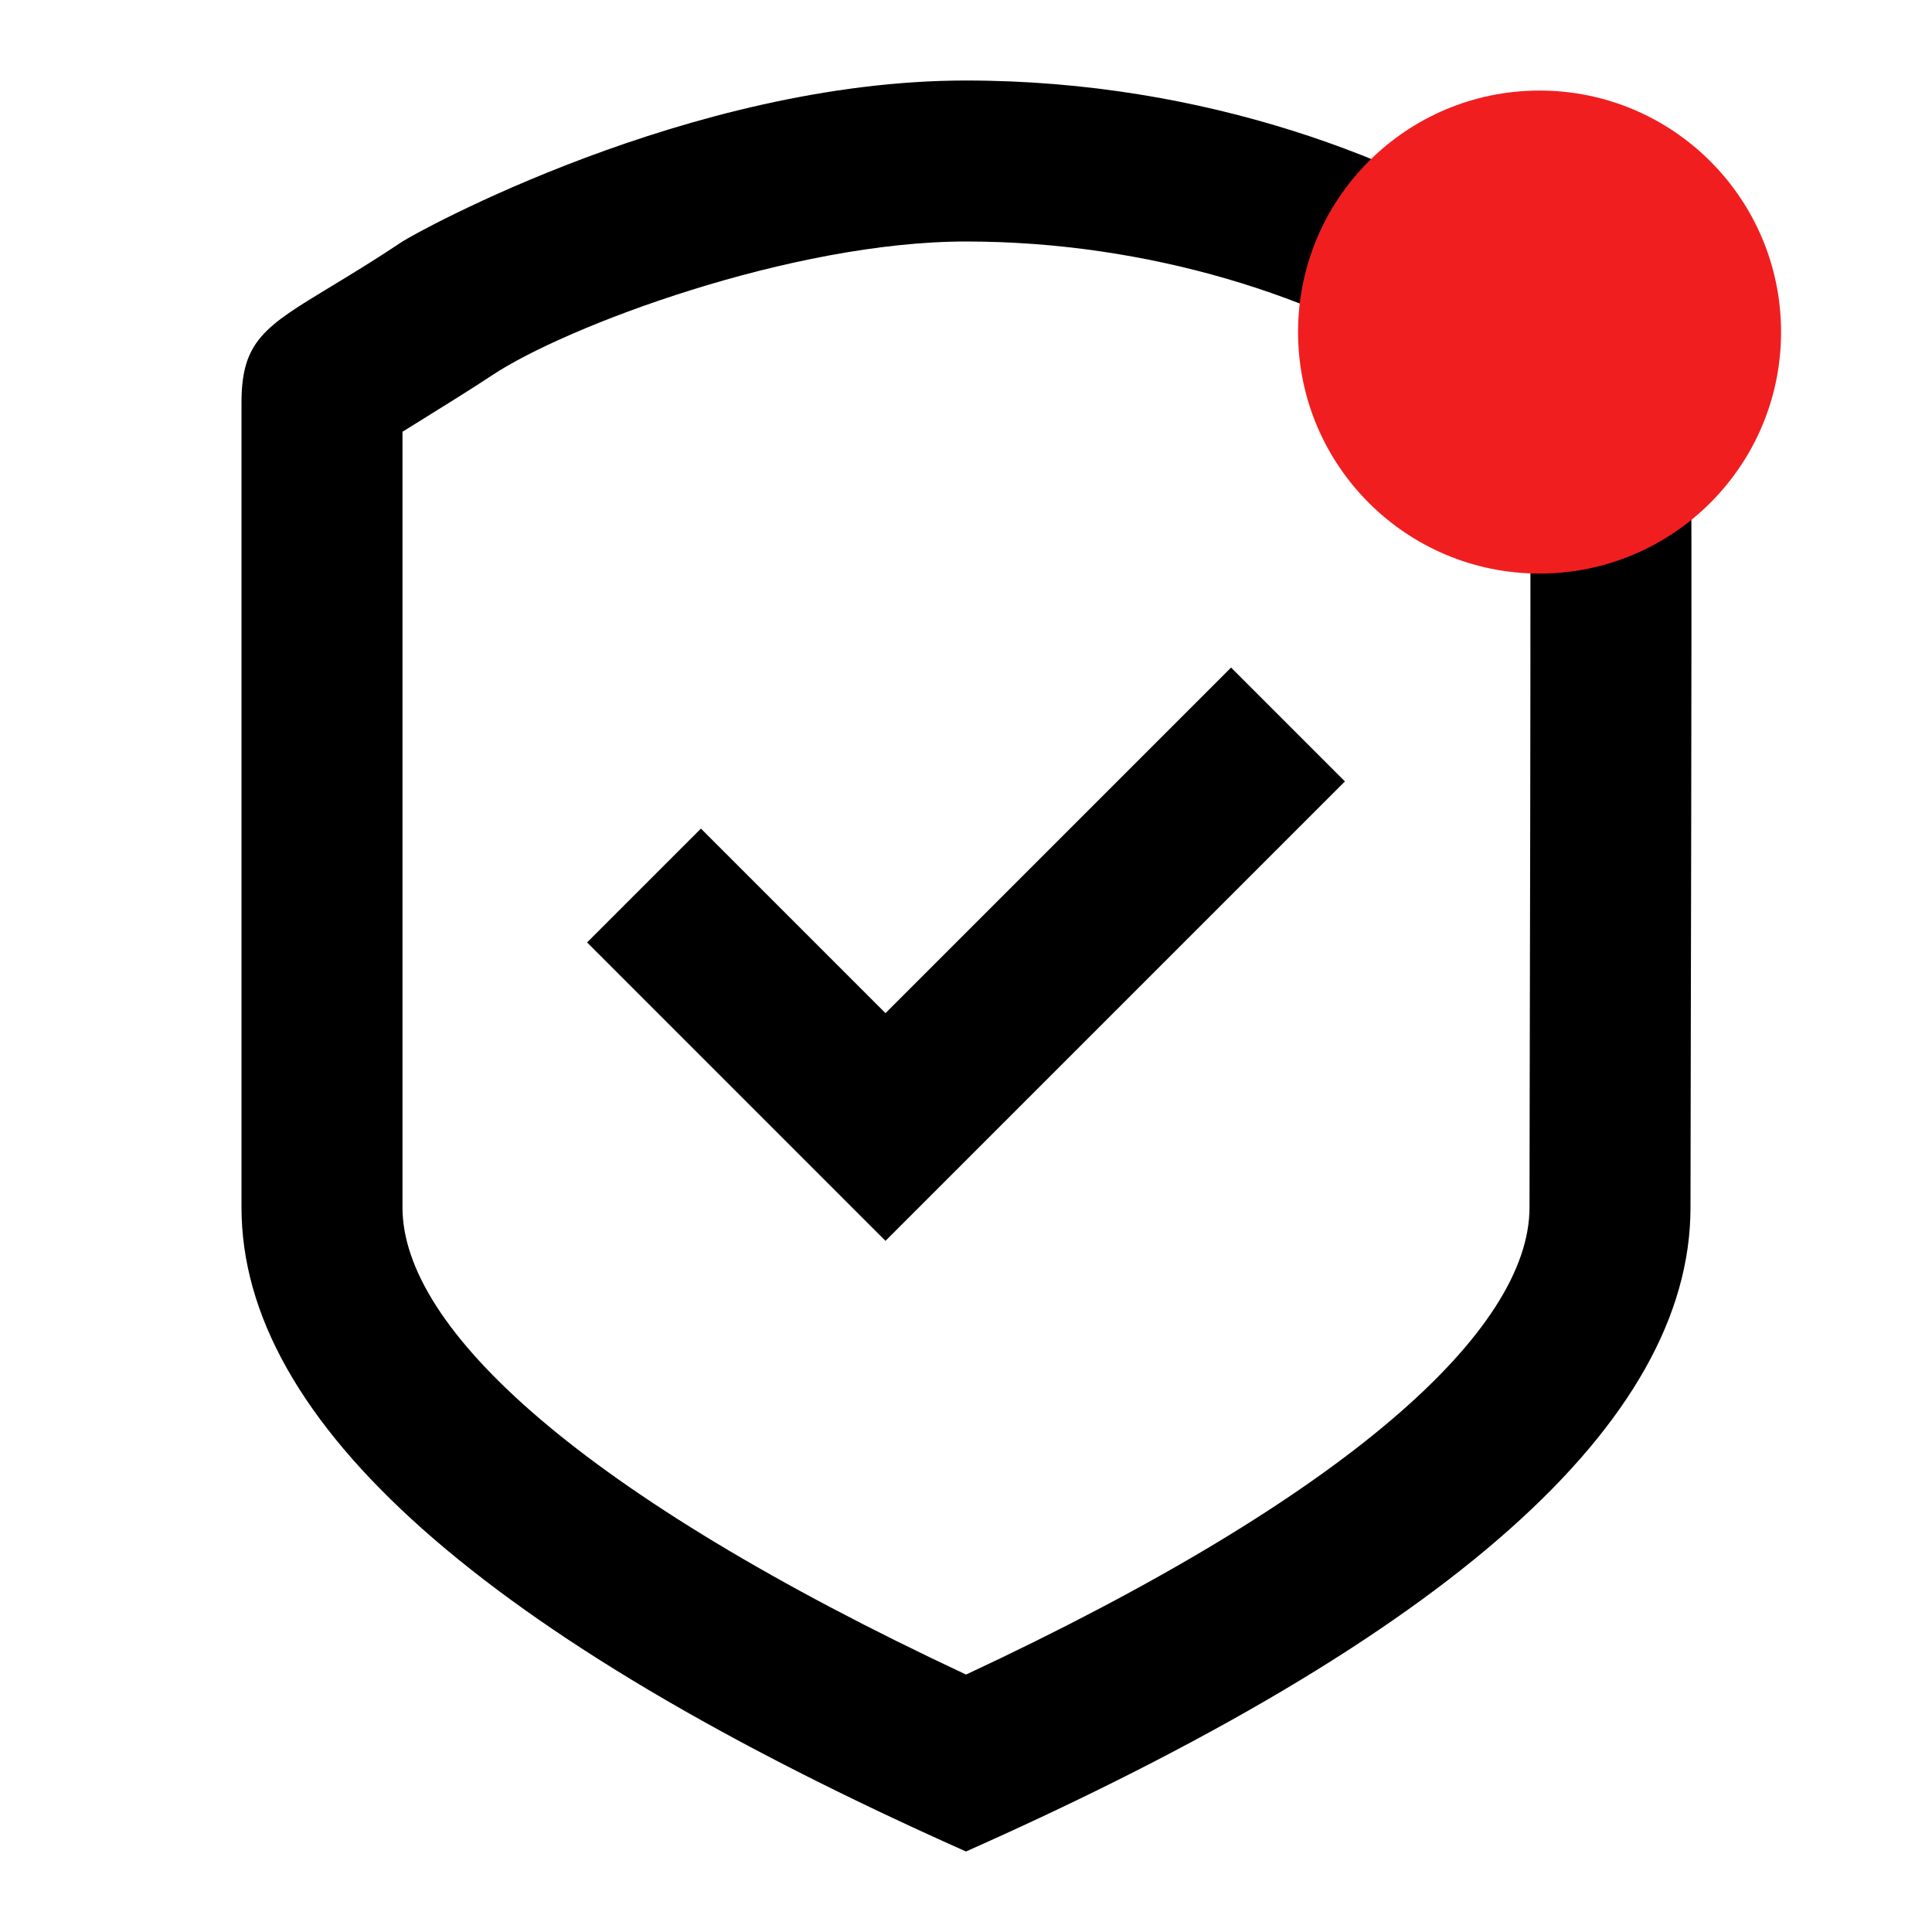 <?xml version="1.0" encoding="UTF-8"?> <svg xmlns="http://www.w3.org/2000/svg" width="64" height="64" viewBox="0 0 64 64" fill="none"> <g id="24 / security / shield-ok"> <path id="icon" fill-rule="evenodd" clip-rule="evenodd" d="M32 61.333C16 54.206 8 47.094 8 40V13.333C8 11.286 8.786 10.811 10.96 9.494L10.96 9.494C11.618 9.095 12.404 8.62 13.333 8C13.765 7.712 22.835 2.667 32 2.667C39.987 2.667 46.667 5.333 50.667 8C51.596 8.62 52.382 9.095 53.04 9.494C55.214 10.811 56 11.286 56 13.333C56.053 13.913 56.027 26.232 56.01 34.119L56.01 34.123C56.005 36.811 56 38.983 56 40C56 47.111 48 54.222 32 61.333ZM50.667 40C50.667 39.386 50.668 38.357 50.672 36.679L50.682 31.47C50.686 29.785 50.688 28.339 50.691 26.959C50.701 21.007 50.698 15.898 50.692 14.318L50.326 14.091L50.326 14.091C49.463 13.556 48.34 12.858 47.708 12.438C43.772 9.813 38.027 8 32 8C26.235 8 18.743 10.803 16.292 12.438C15.66 12.858 14.537 13.556 13.674 14.091L13.674 14.091L13.333 14.302V40C13.333 44.023 19.278 49.517 32.002 55.472C44.726 49.53 50.667 44.038 50.667 40ZM40.781 22.114L29.333 33.562L23.219 27.448L19.448 31.219L29.333 41.105L44.552 25.886L40.781 22.114Z" fill="black"></path> <circle id="Ellipse 12" cx="51" cy="11" r="8" fill="#F11E20"></circle> </g> </svg> 